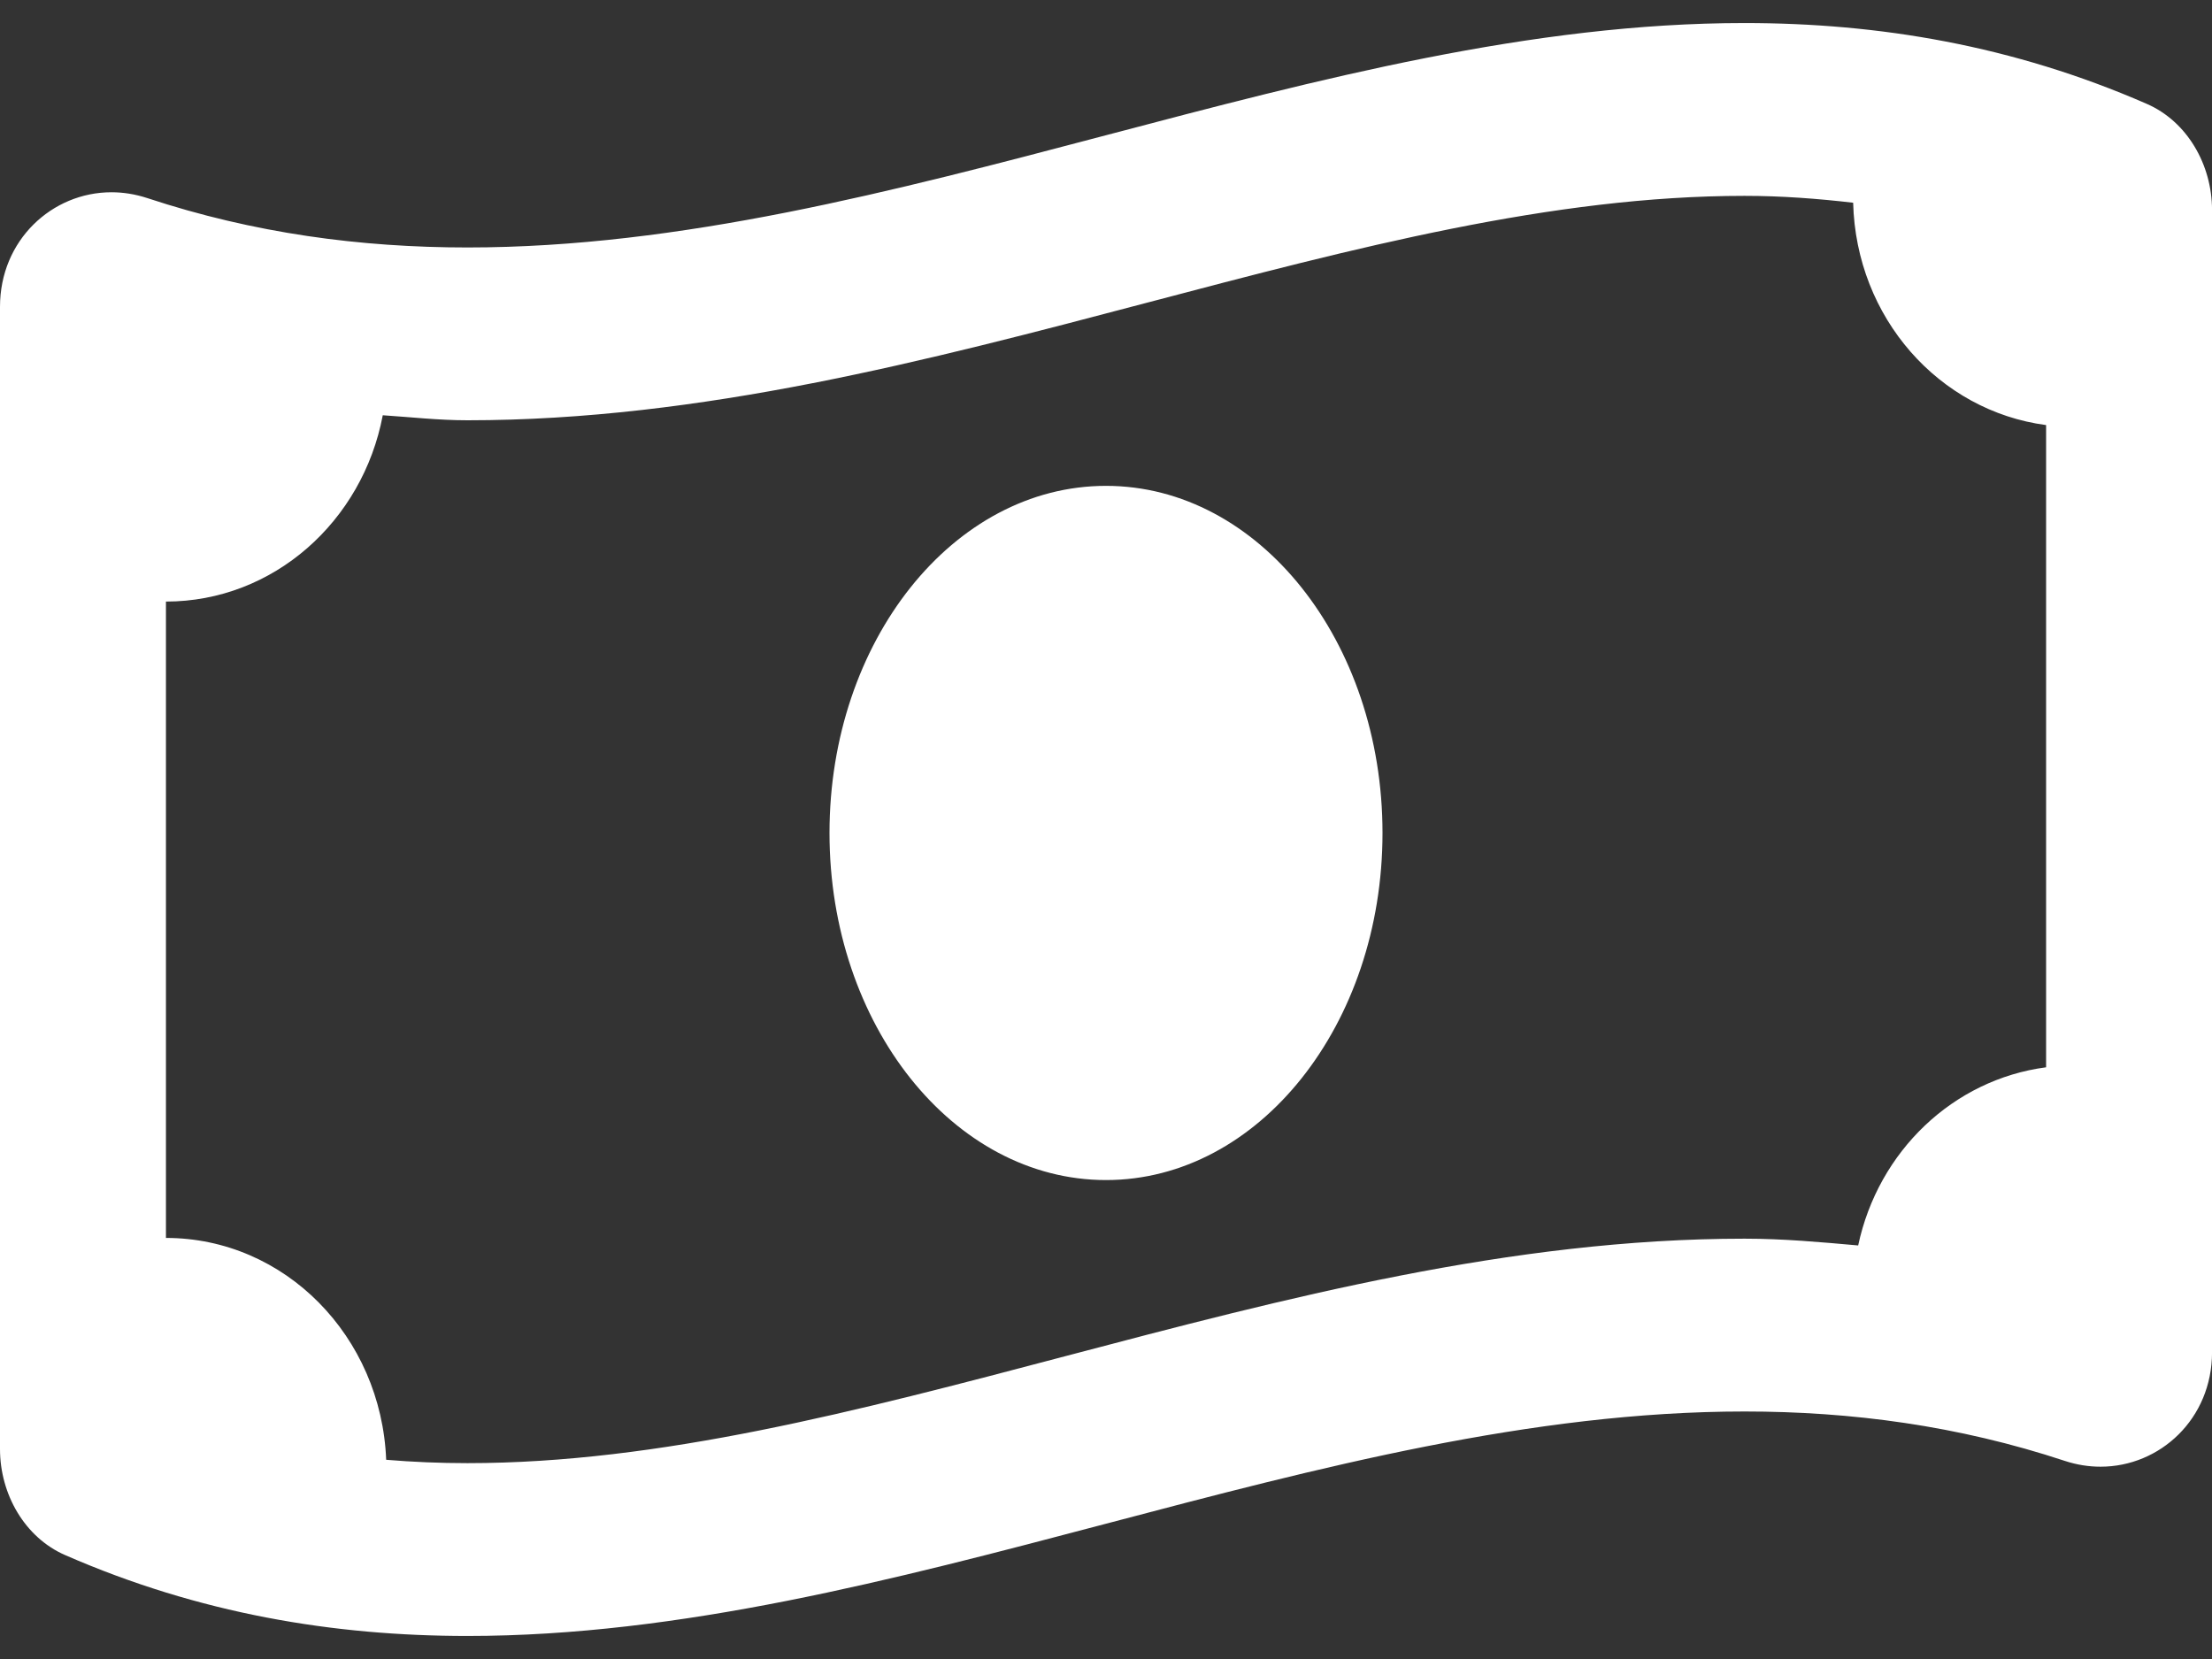 <svg width="48" height="36" viewBox="0 0 48 36" fill="none" xmlns="http://www.w3.org/2000/svg">
<rect x="0" y="0" width="48" height="36" fill="#333333" stroke="none"/>
<path d="M24 10.543C20.686 10.543 18 13.915 18 18.075C18 22.234 20.686 25.607 24 25.607C27.313 25.607 30 22.236 30 18.075C30 13.915 27.314 10.543 24 10.543ZM46.587 2.255C43.678 0.984 40.766 0.5 37.856 0.5C28.619 0.499 19.381 5.37 10.144 5.37C7.827 5.37 5.512 5.064 3.195 4.298C2.935 4.213 2.674 4.172 2.419 4.172C1.128 4.172 0 5.213 0 6.657V31.443C0 32.43 0.542 33.365 1.413 33.745C4.322 35.016 7.234 35.5 10.144 35.5C19.381 35.5 28.619 30.629 37.857 30.629C40.174 30.629 42.489 30.935 44.806 31.701C45.066 31.787 45.327 31.827 45.582 31.827C46.873 31.827 48.001 30.787 48.001 29.342V4.557C48 3.57 47.458 2.635 46.587 2.255ZM44.4 23.16C42.383 23.426 40.757 24.981 40.322 27.026C39.511 26.954 38.705 26.879 37.856 26.879C32.789 26.879 27.872 28.175 23.116 29.429C18.59 30.623 14.314 31.75 10.144 31.75C9.542 31.75 8.955 31.725 8.38 31.677C8.274 29.002 6.184 26.863 3.601 26.863V13.054C5.931 13.054 7.87 11.316 8.306 9.011C8.917 9.051 9.512 9.12 10.145 9.12C15.211 9.12 20.128 7.824 24.884 6.57C29.41 5.377 33.685 4.25 37.856 4.25C38.669 4.25 39.448 4.311 40.213 4.399C40.276 6.896 42.078 8.918 44.4 9.224V23.16Z" fill="white"/>
</svg>
